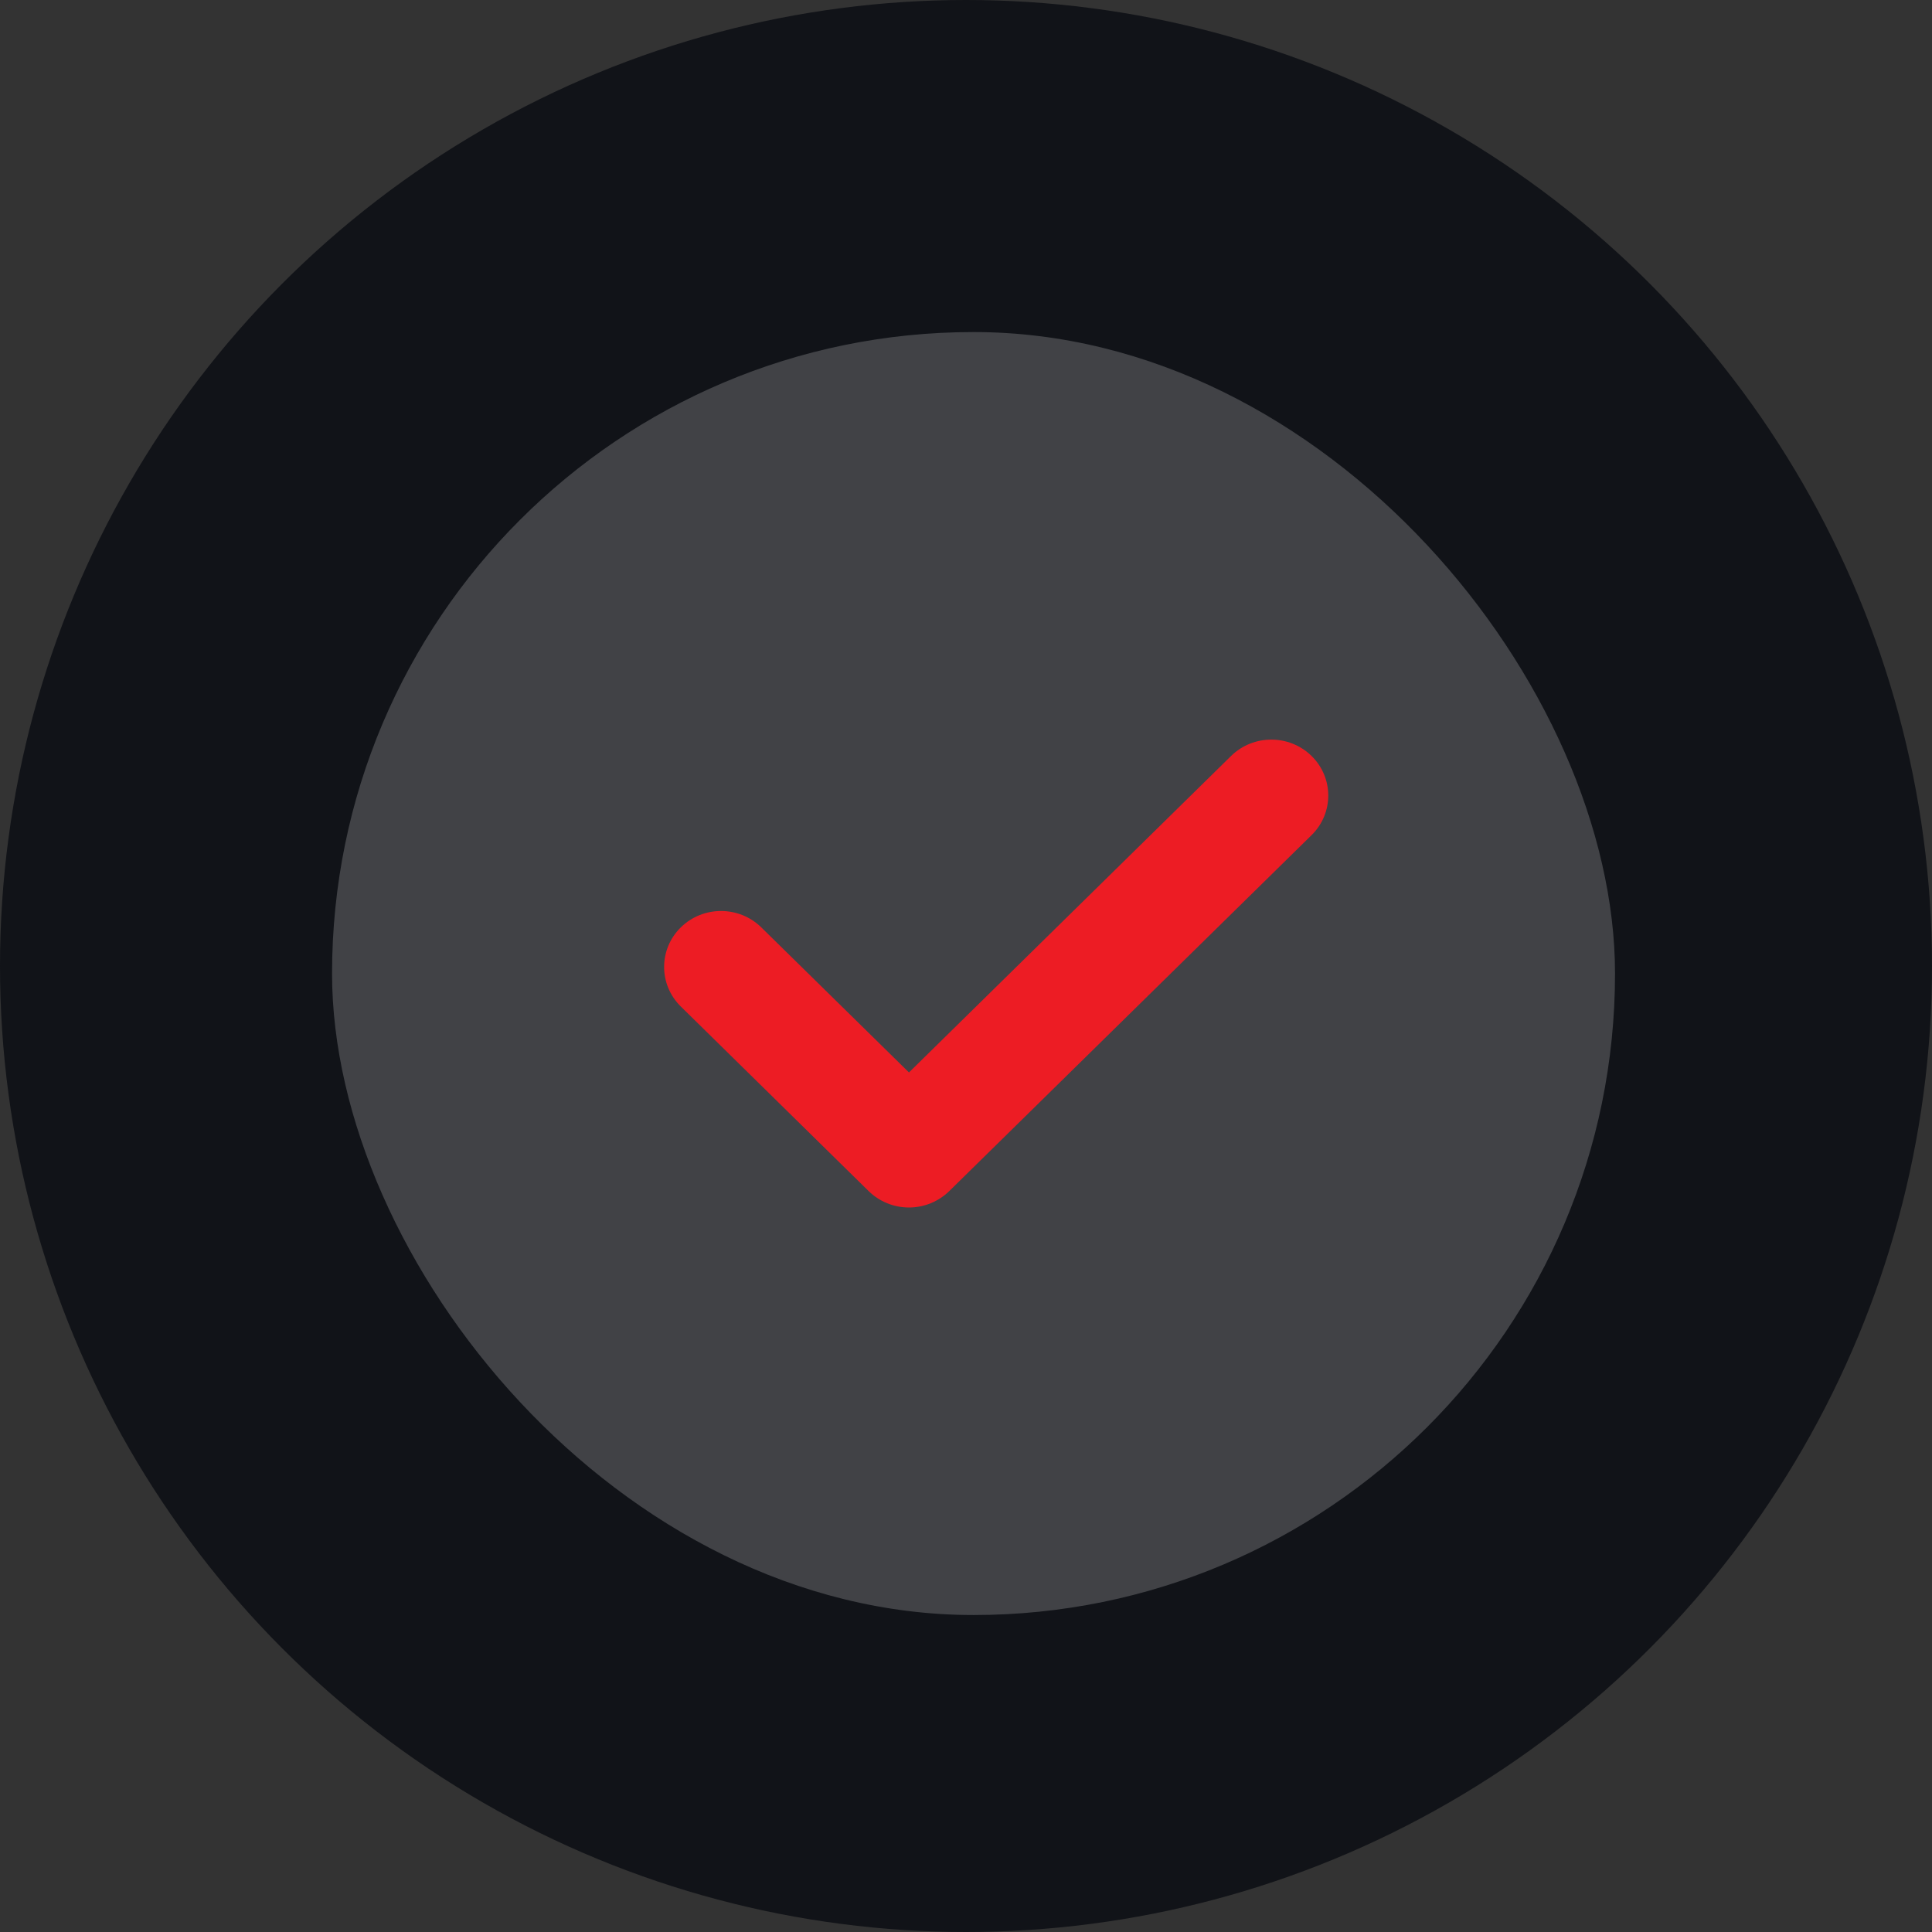 <?xml version="1.0" encoding="UTF-8"?> <svg xmlns="http://www.w3.org/2000/svg" width="31" height="31" viewBox="0 0 31 31" fill="none"><rect x="0" y="0" width="31" height="31" fill="#333333" stroke="none"/> <circle cx="15.5" cy="15.5" r="15.5" fill="#111318"></circle> <rect opacity="0.2" x="5.328" y="5.328" width="20.586" height="20.586" rx="10.293" fill="white"></rect> <path d="M19.753 12.13L14.585 17.208L12.216 14.881C11.859 14.53 11.281 14.53 10.924 14.88C10.567 15.231 10.567 15.799 10.924 16.15L13.938 19.112C14.11 19.28 14.342 19.375 14.585 19.375C14.827 19.375 15.059 19.28 15.231 19.112L21.045 13.4C21.402 13.049 21.402 12.481 21.045 12.13C20.688 11.78 20.11 11.78 19.753 12.13Z" fill="#ED1C24"></path> </svg> 